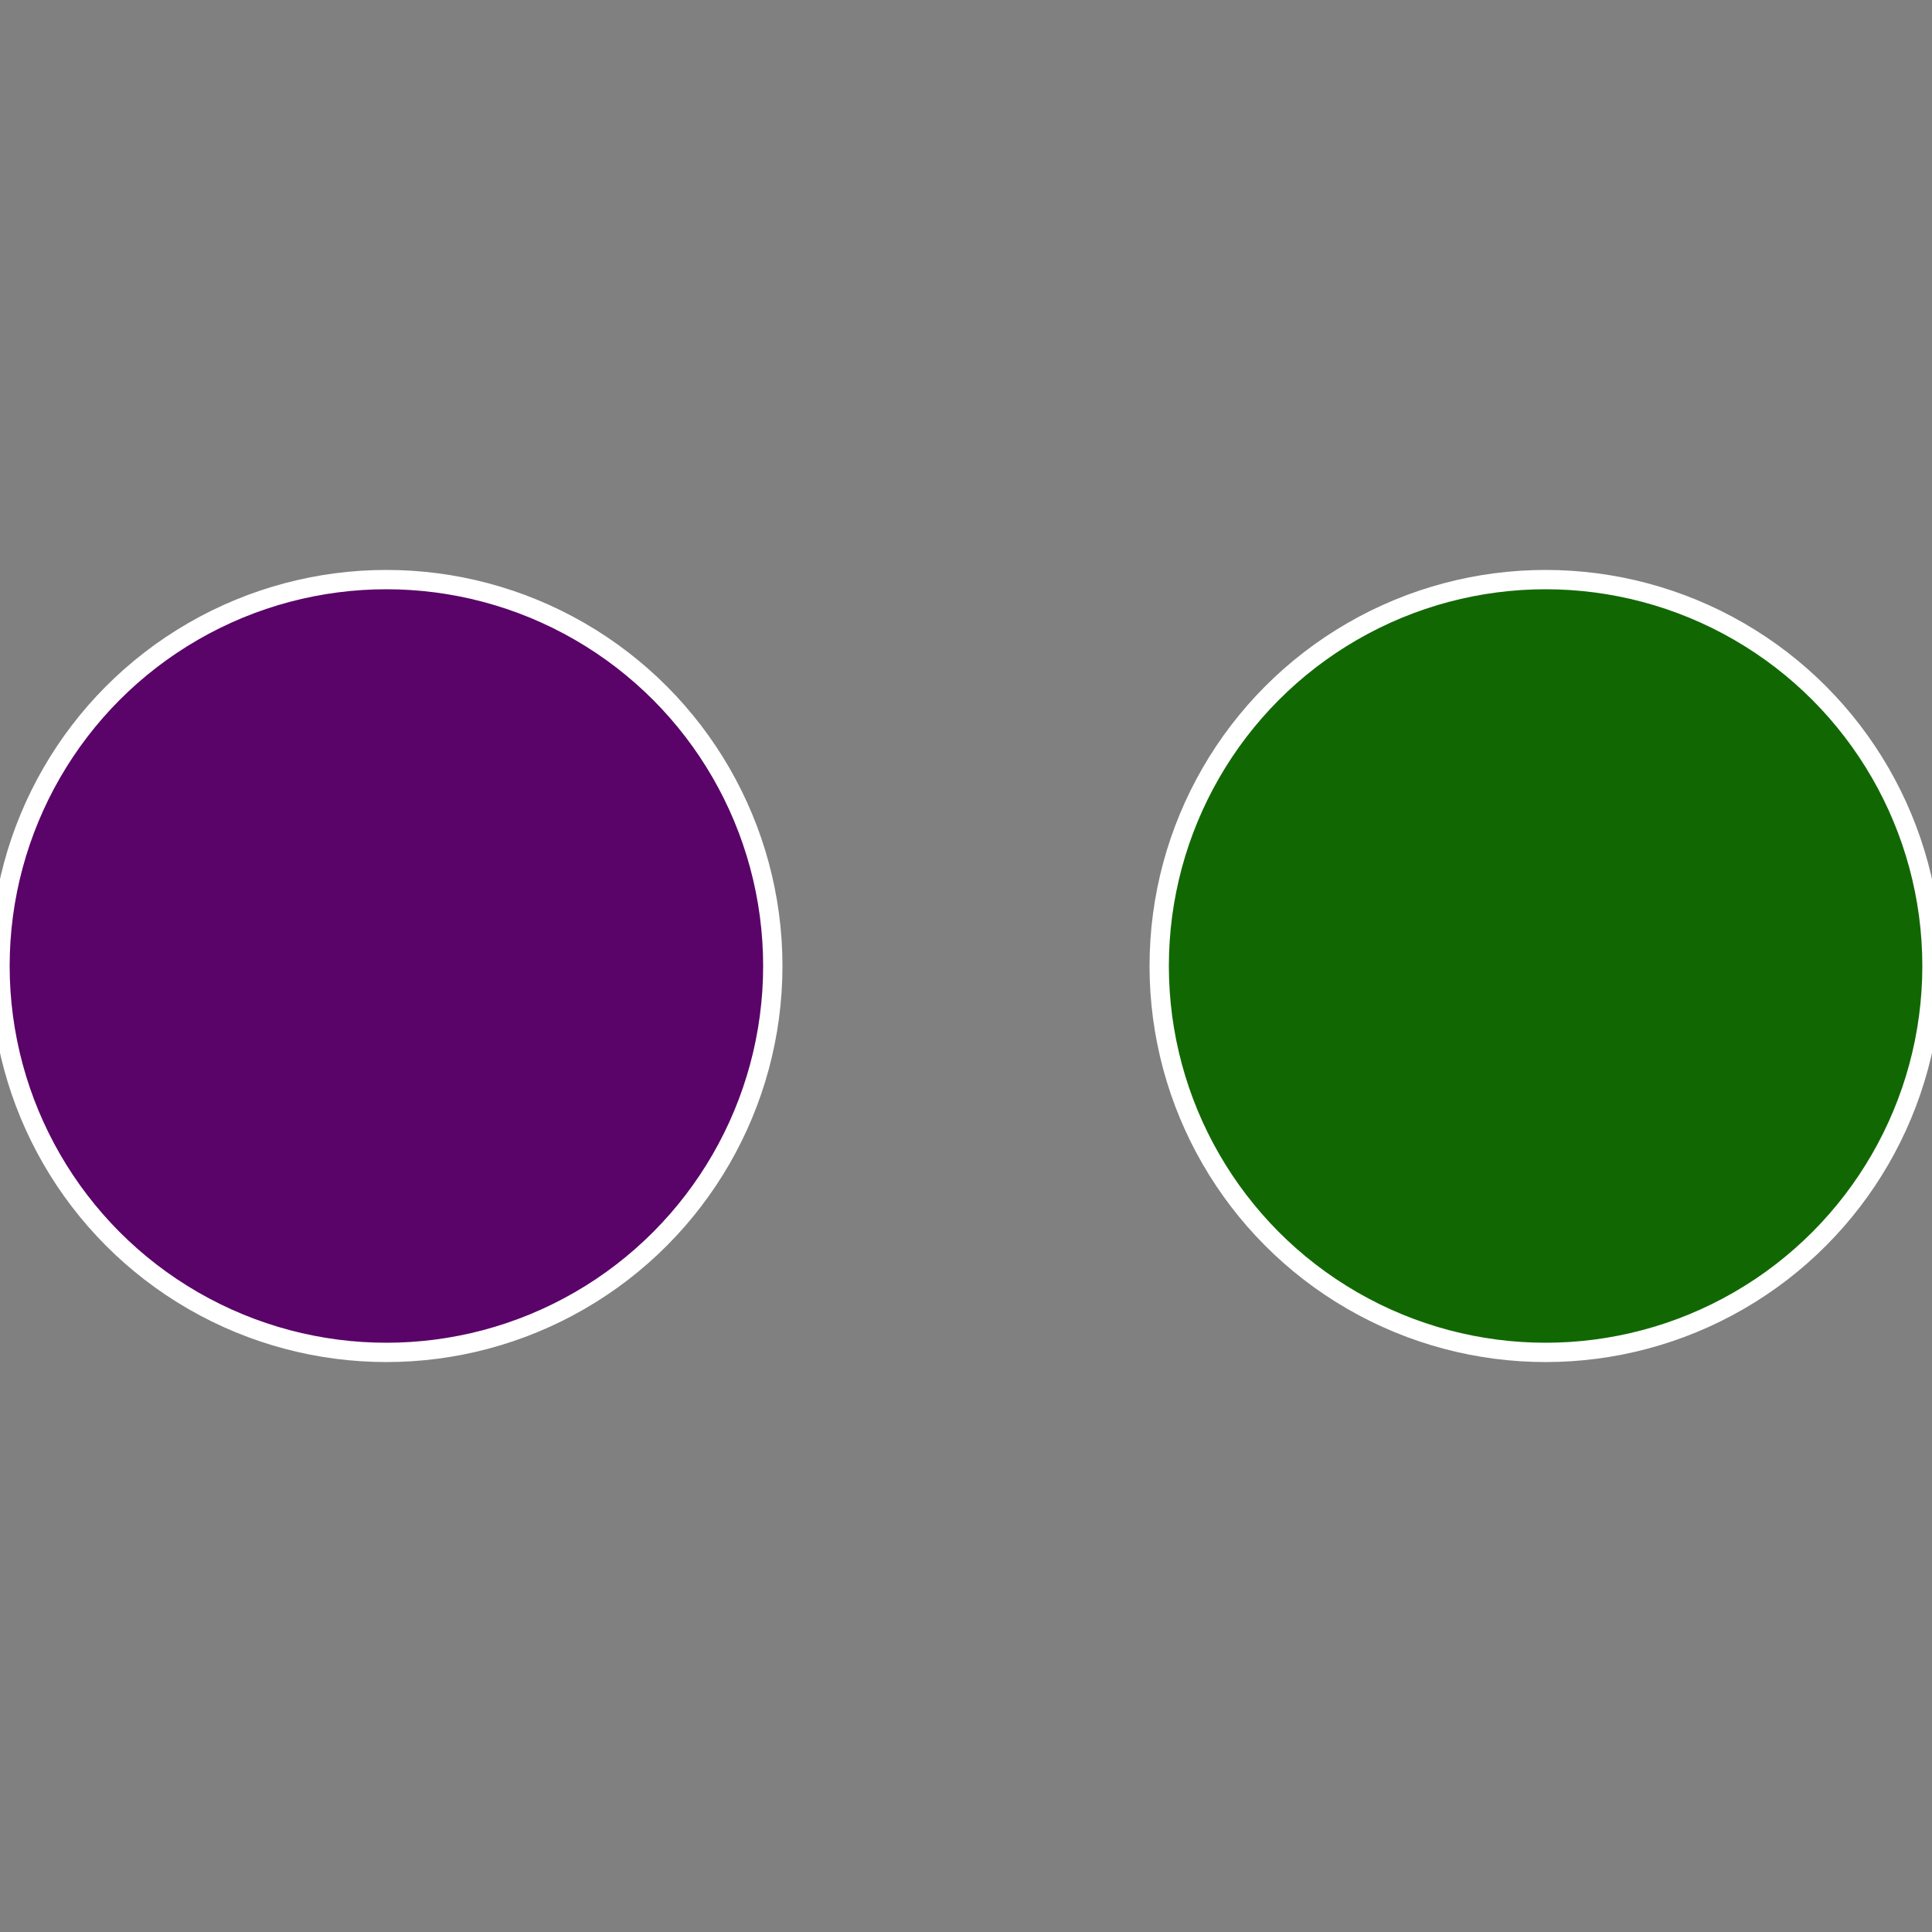 <?xml version="1.0" standalone="no"?>
<svg width="500" height="500" viewBox="-1 -1 2 2" xmlns="http://www.w3.org/2000/svg">
 
                <rect x="-1" y="-1" width="2" height="2" fill="#808080" stroke="none"/>
 
                <circle cx="0.6" cy="0" r="0.4" fill="#116803" stroke="#fff" stroke-width="1%" />
             
                <circle cx="-0.6" cy="7.3478807948841E-17" r="0.4" fill="#5a0368" stroke="#fff" stroke-width="1%" />
            </svg>
